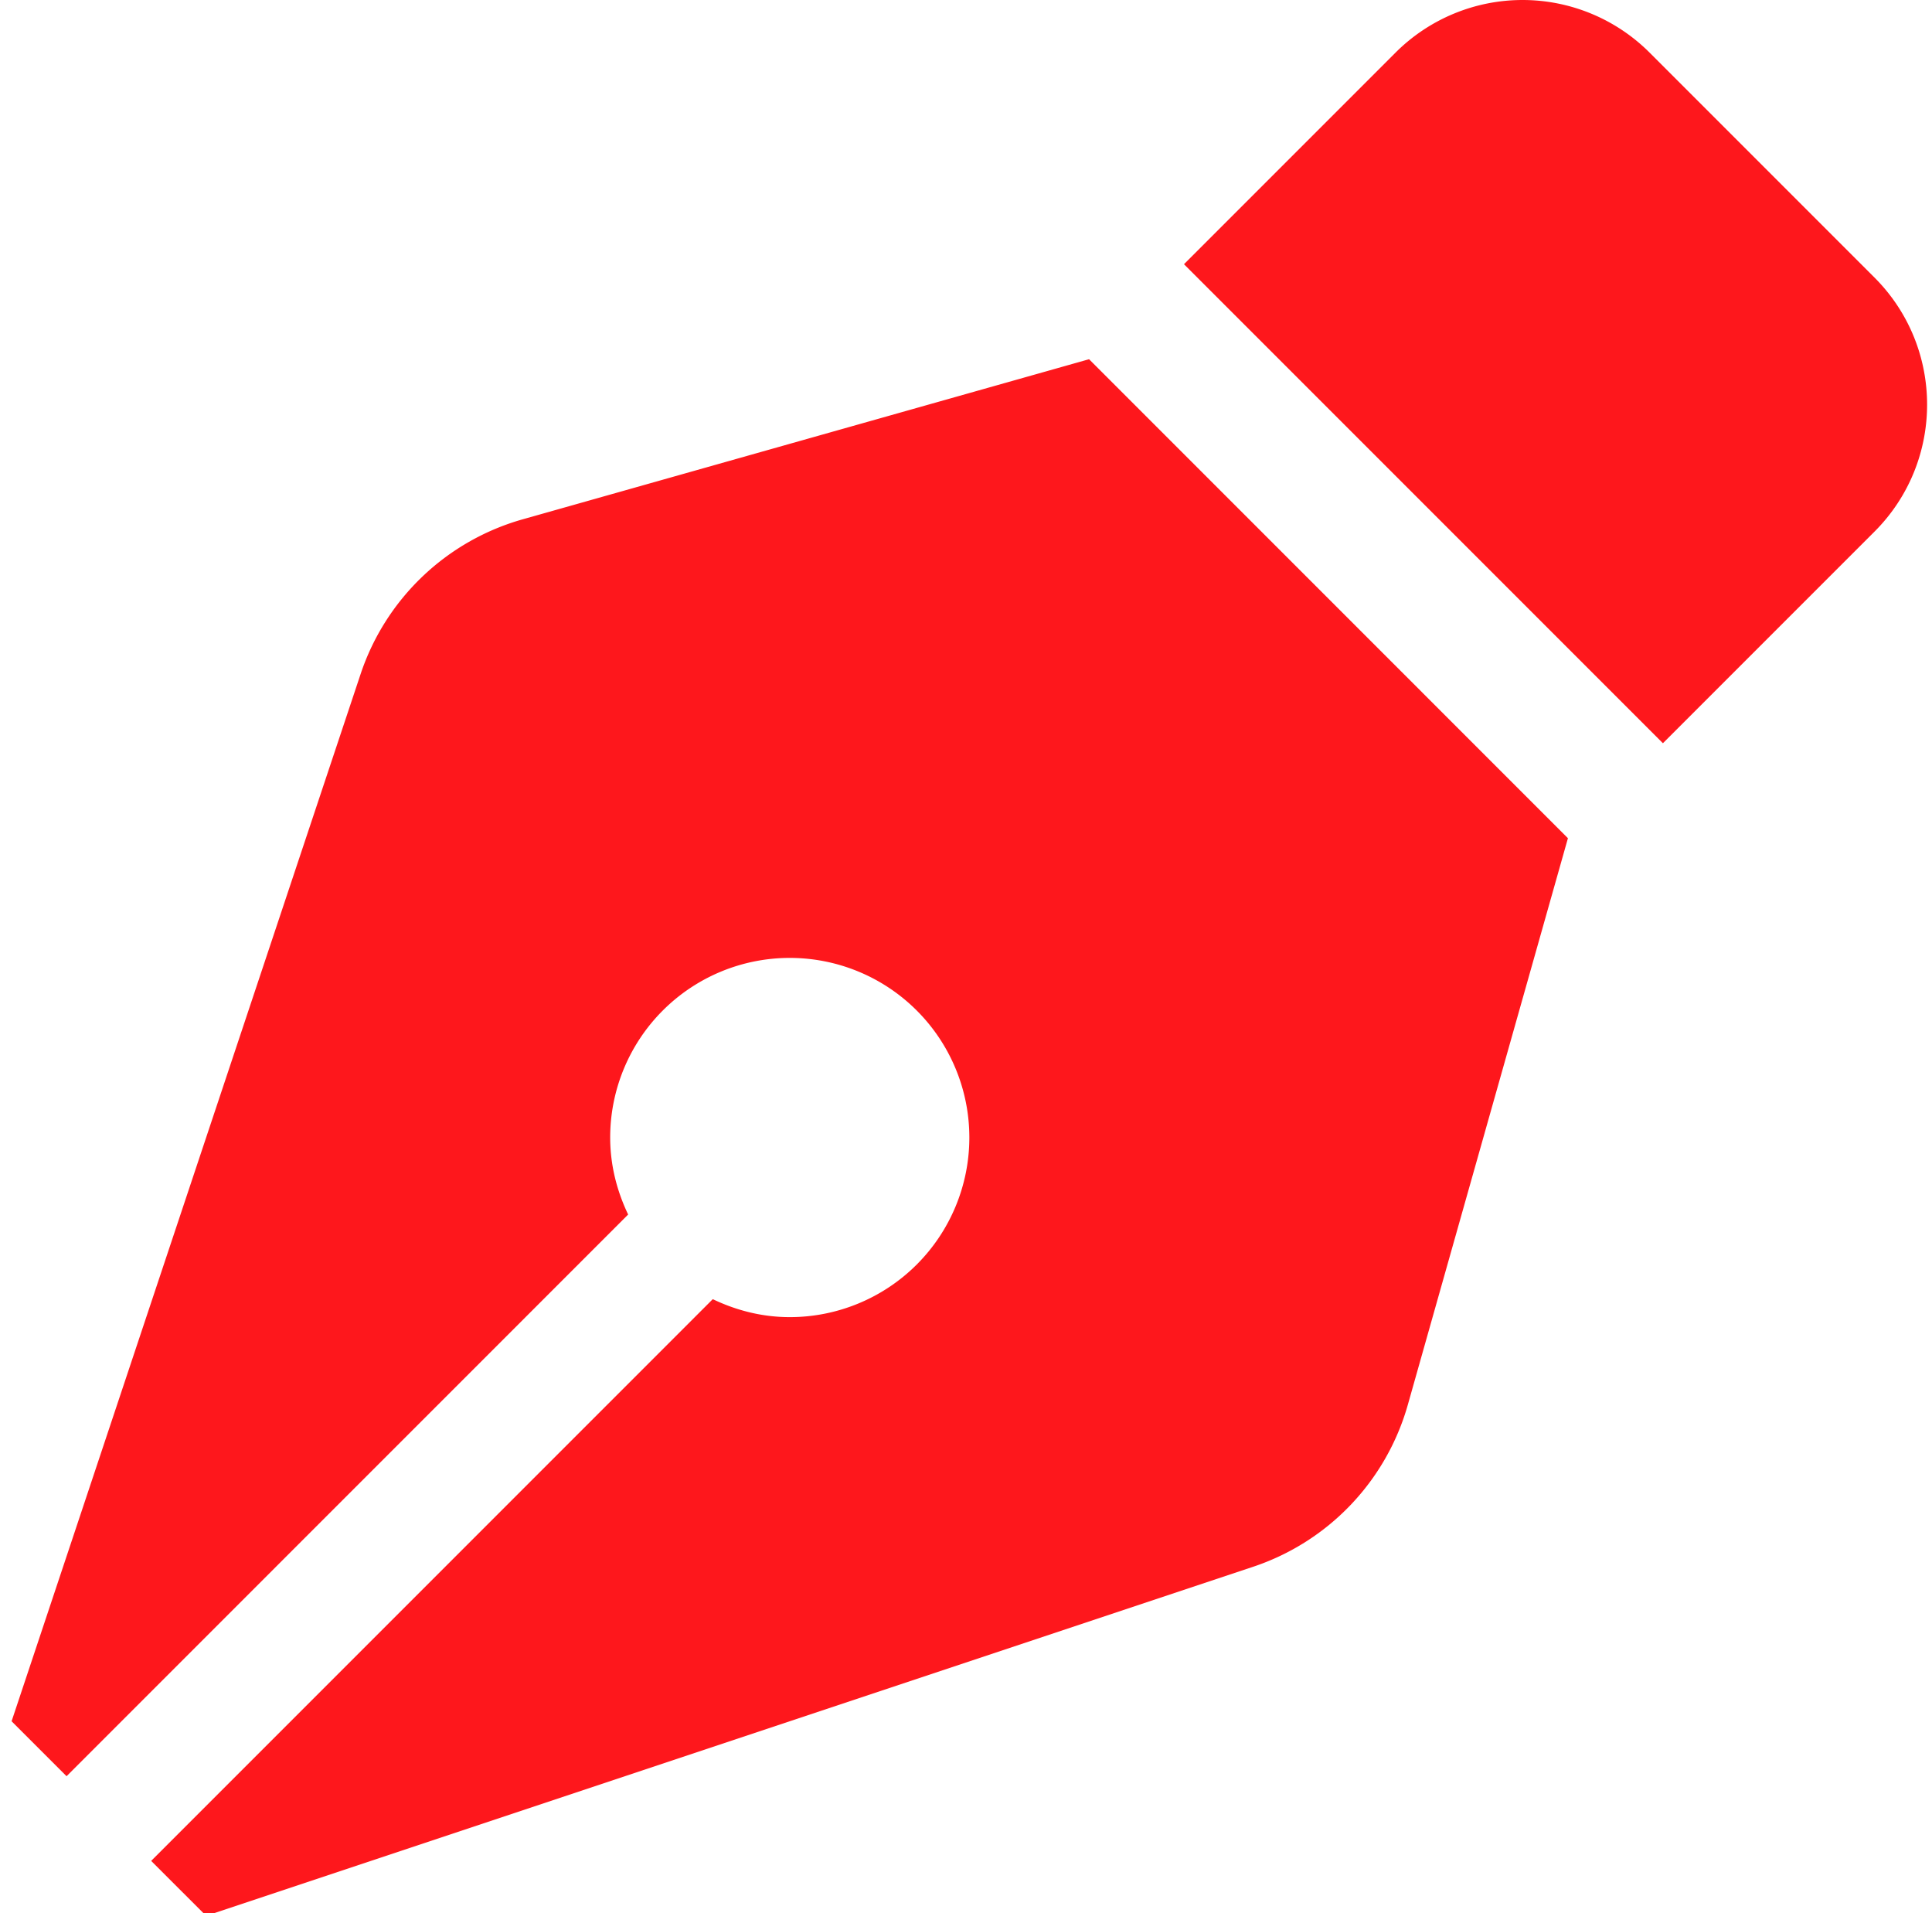<svg xmlns="http://www.w3.org/2000/svg" width="100" height="99" viewBox="0 0 100 99"><g><g><path fill="#fe171c" d="M97.023 14.363l-11.64-11.64a9.3 9.3 0 0 0-13.15 0l-10.95 10.95 24.79 24.79 10.95-10.95c3.631-3.63 3.631-9.517 0-13.15zM27.052 26.876a12.394 12.394 0 0 0-8.387 8.007L.6 89.077l2.845 2.844 29.068-29.068c-.58-1.212-.93-2.552-.93-3.985a9.295 9.295 0 0 1 9.295-9.295 9.295 9.295 0 0 1 9.295 9.295 9.295 9.295 0 0 1-9.295 9.295c-1.433 0-2.773-.35-3.985-.93L7.825 96.303l2.845 2.844 54.193-18.065a12.394 12.394 0 0 0 8.007-8.387l8.286-29.317L56.37 18.59z"/></g></g></svg>